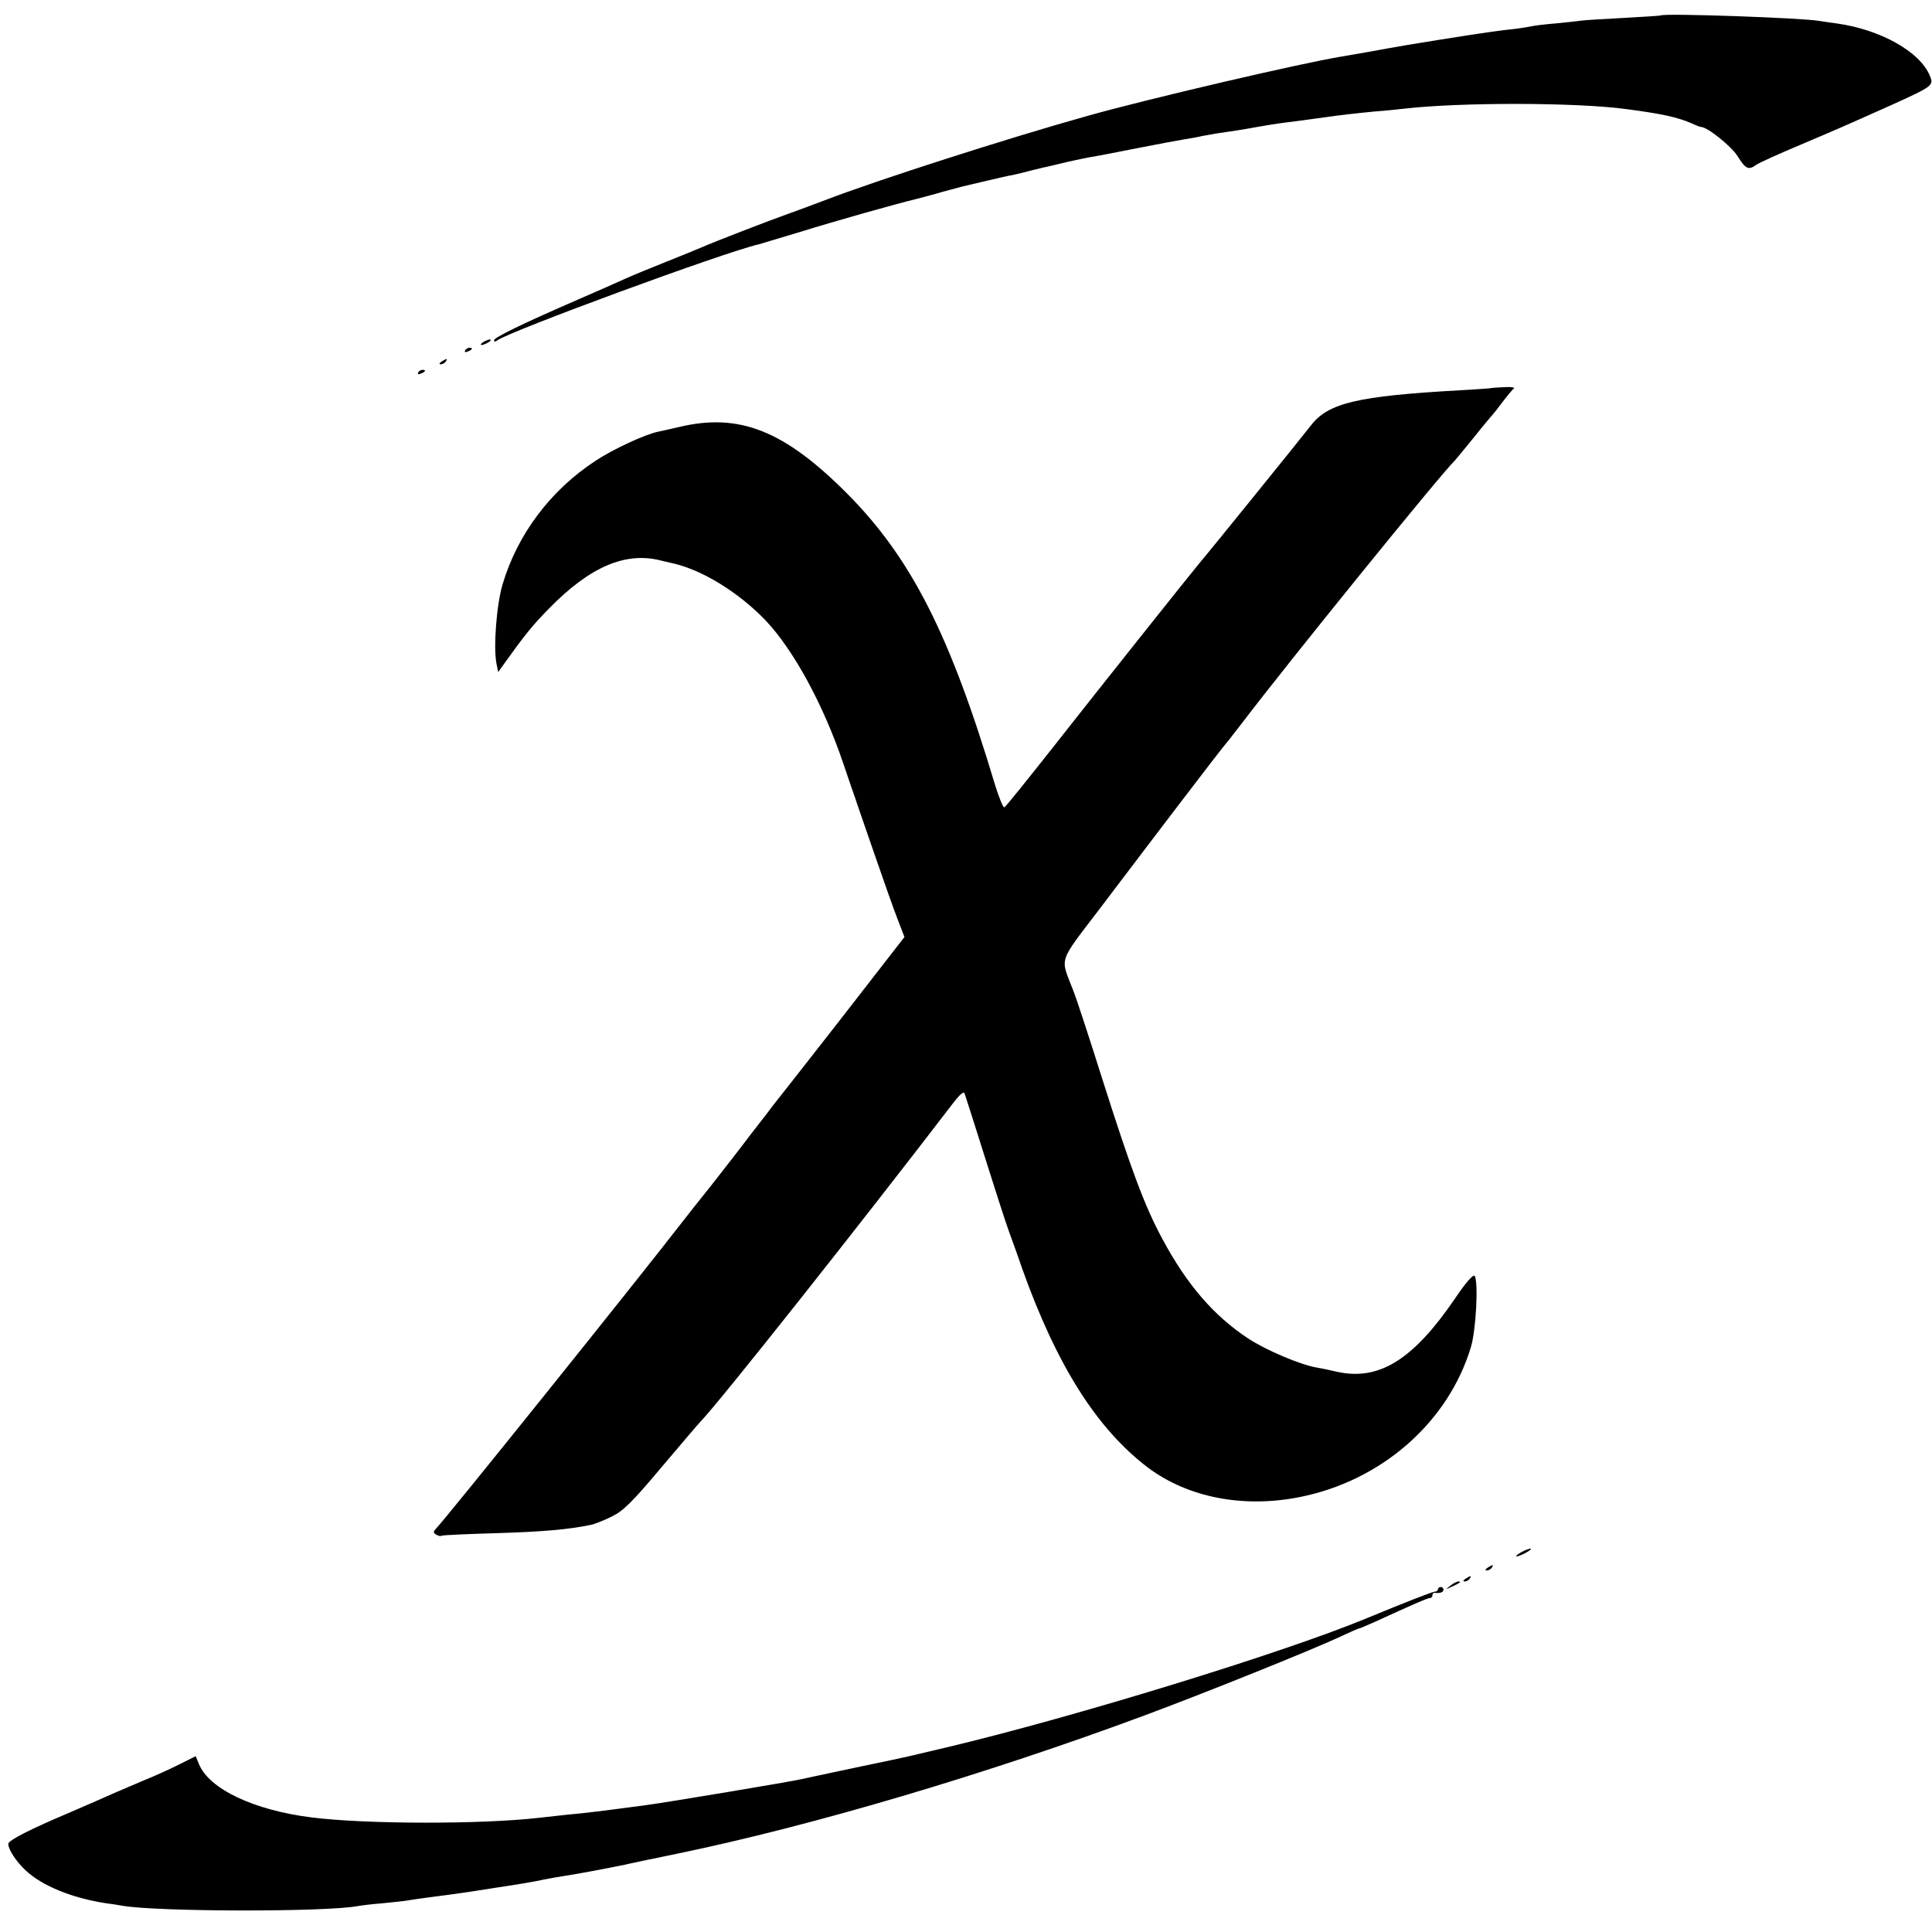 <?xml version="1.0" standalone="no"?>
<!DOCTYPE svg PUBLIC "-//W3C//DTD SVG 20010904//EN"
 "http://www.w3.org/TR/2001/REC-SVG-20010904/DTD/svg10.dtd">
<svg version="1.0" xmlns="http://www.w3.org/2000/svg"
 width="700pt" height="700pt" viewBox="0 0 700 700"
 preserveAspectRatio="xMidYMid meet">
<g transform="translate(0,700) scale(0.1,-0.1)"
fill="#000000" stroke="none">
<path d="M6017 6944 c-1 -1 -62 -5 -135 -9 -74 -4 -144 -8 -155 -10 -12 -2
-53 -6 -92 -10 -38 -3 -77 -8 -85 -10 -8 -2 -33 -6 -55 -9 -22 -2 -62 -7 -90
-11 -55 -7 -335 -52 -375 -60 -27 -5 -115 -21 -170 -30 -151 -25 -704 -154
-920 -215 -290 -81 -763 -233 -950 -305 -47 -18 -107 -40 -135 -50 -60 -21
-267 -101 -310 -120 -16 -7 -77 -32 -135 -55 -58 -23 -123 -50 -145 -60 -22
-10 -98 -44 -170 -75 -205 -89 -305 -138 -305 -148 0 -6 5 -6 12 0 45 33 821
319 948 348 8 2 76 23 150 45 129 40 345 101 420 119 19 5 62 16 95 26 33 9
67 18 75 20 8 2 47 11 85 20 39 9 81 19 95 21 14 3 43 10 65 16 22 5 47 12 55
13 8 2 44 10 80 19 36 8 79 17 95 19 17 3 89 17 160 31 72 14 146 28 165 31
19 3 49 8 65 12 17 3 39 7 50 9 44 6 102 15 150 24 28 5 70 12 95 15 42 5 92
12 150 20 55 8 109 14 180 21 41 3 89 8 105 10 207 24 626 23 805 -1 131 -17
188 -30 237 -51 17 -8 33 -14 36 -14 23 0 109 -69 132 -105 30 -48 40 -53 70
-31 11 7 81 39 155 70 144 61 153 65 332 145 152 69 155 71 140 107 -36 87
-179 167 -337 189 -23 3 -50 7 -62 9 -56 11 -566 29 -576 20z"/>
<path d="M1750 5760 c-8 -5 -10 -10 -5 -10 6 0 17 5 25 10 8 5 11 10 5 10 -5
0 -17 -5 -25 -10z"/>
<path d="M1685 5730 c-3 -6 1 -7 9 -4 18 7 21 14 7 14 -6 0 -13 -4 -16 -10z"/>
<path d="M1600 5690 c-9 -6 -10 -10 -3 -10 6 0 15 5 18 10 8 12 4 12 -15 0z"/>
<path d="M1515 5650 c-3 -6 1 -7 9 -4 18 7 21 14 7 14 -6 0 -13 -4 -16 -10z"/>
<path d="M5397 5593 c-1 0 -49 -4 -107 -7 -373 -21 -477 -46 -540 -127 -25
-33 -376 -467 -408 -504 -30 -36 -363 -454 -531 -668 -90 -114 -167 -210 -172
-212 -4 -3 -19 34 -34 82 -163 544 -303 820 -535 1054 -228 229 -391 294 -609
242 -31 -7 -65 -15 -76 -17 -48 -10 -163 -63 -228 -106 -163 -107 -282 -266
-336 -447 -22 -74 -34 -230 -22 -288 l6 -30 18 25 c80 112 106 144 168 207
147 150 276 205 404 172 22 -5 47 -11 55 -13 104 -27 230 -106 324 -204 102
-108 209 -305 281 -517 20 -60 40 -117 43 -125 2 -8 33 -96 67 -195 34 -99 73
-209 87 -245 l25 -65 -233 -300 c-129 -165 -240 -307 -247 -315 -6 -9 -41 -54
-77 -100 -35 -47 -100 -130 -143 -185 -44 -55 -90 -113 -103 -130 -171 -221
-860 -1079 -893 -1112 -12 -13 -12 -16 -1 -23 8 -5 17 -7 21 -4 4 2 92 6 195
9 167 5 262 13 344 30 13 2 47 16 76 30 43 21 75 53 180 178 71 84 134 158
141 165 69 71 576 711 920 1160 21 27 35 39 38 30 11 -34 47 -146 90 -283 26
-82 57 -179 70 -215 13 -36 35 -96 48 -135 126 -353 271 -582 457 -723 145
-108 345 -147 550 -106 296 59 537 271 619 542 19 61 28 237 14 259 -5 7 -31
-22 -72 -83 -152 -222 -275 -298 -428 -264 -21 5 -53 12 -72 15 -59 10 -184
63 -248 105 -126 83 -223 196 -312 362 -64 119 -112 248 -217 578 -46 146 -93
290 -105 320 -48 126 -59 94 102 306 202 267 432 568 438 574 3 3 35 43 71 90
163 215 728 912 770 950 3 3 34 41 70 85 35 44 67 82 70 85 3 3 19 23 35 45
17 22 34 43 40 47 5 5 -12 7 -38 5 -27 -1 -49 -3 -50 -4z"/>
<path d="M5510 1375 c-14 -8 -20 -14 -15 -14 6 0 21 6 35 14 14 8 21 14 15 14
-5 0 -21 -6 -35 -14z"/>
<path d="M5390 1320 c-9 -6 -10 -10 -3 -10 6 0 15 5 18 10 8 12 4 12 -15 0z"/>
<path d="M5310 1280 c-9 -6 -10 -10 -3 -10 6 0 15 5 18 10 8 12 4 12 -15 0z"/>
<path d="M5254 1254 c-18 -14 -18 -14 6 -3 31 14 36 19 24 19 -6 0 -19 -7 -30
-16z"/>
<path d="M5210 1242 c0 -5 -6 -9 -12 -9 -11 -1 -110 -40 -253 -99 -301 -124
-1052 -355 -1515 -465 -69 -16 -132 -31 -140 -33 -8 -2 -82 -18 -165 -35 -171
-36 -206 -44 -220 -47 -26 -7 -499 -86 -562 -94 -164 -22 -221 -29 -288 -35
-38 -4 -83 -9 -100 -11 -205 -24 -626 -24 -825 1 -210 26 -372 103 -409 193
l-12 29 -62 -31 c-34 -17 -89 -42 -122 -55 -33 -14 -82 -35 -110 -47 -27 -12
-99 -44 -160 -70 -149 -63 -225 -102 -225 -115 0 -20 29 -64 62 -95 59 -56
168 -101 293 -120 17 -2 43 -6 59 -9 130 -22 737 -23 853 -1 10 2 50 7 88 10
39 4 80 8 90 10 11 2 45 7 75 11 101 13 124 16 250 36 69 10 145 23 170 29 25
5 61 11 80 14 30 4 152 27 215 40 11 3 97 21 190 40 492 102 1116 287 1690
500 213 79 609 238 713 287 34 16 64 29 67 29 2 0 28 11 57 24 140 64 190 86
199 86 5 0 9 5 9 10 0 6 3 9 8 9 18 -3 32 2 32 11 0 6 -4 10 -10 10 -5 0 -10
-4 -10 -8z"/>
</g>
</svg>
